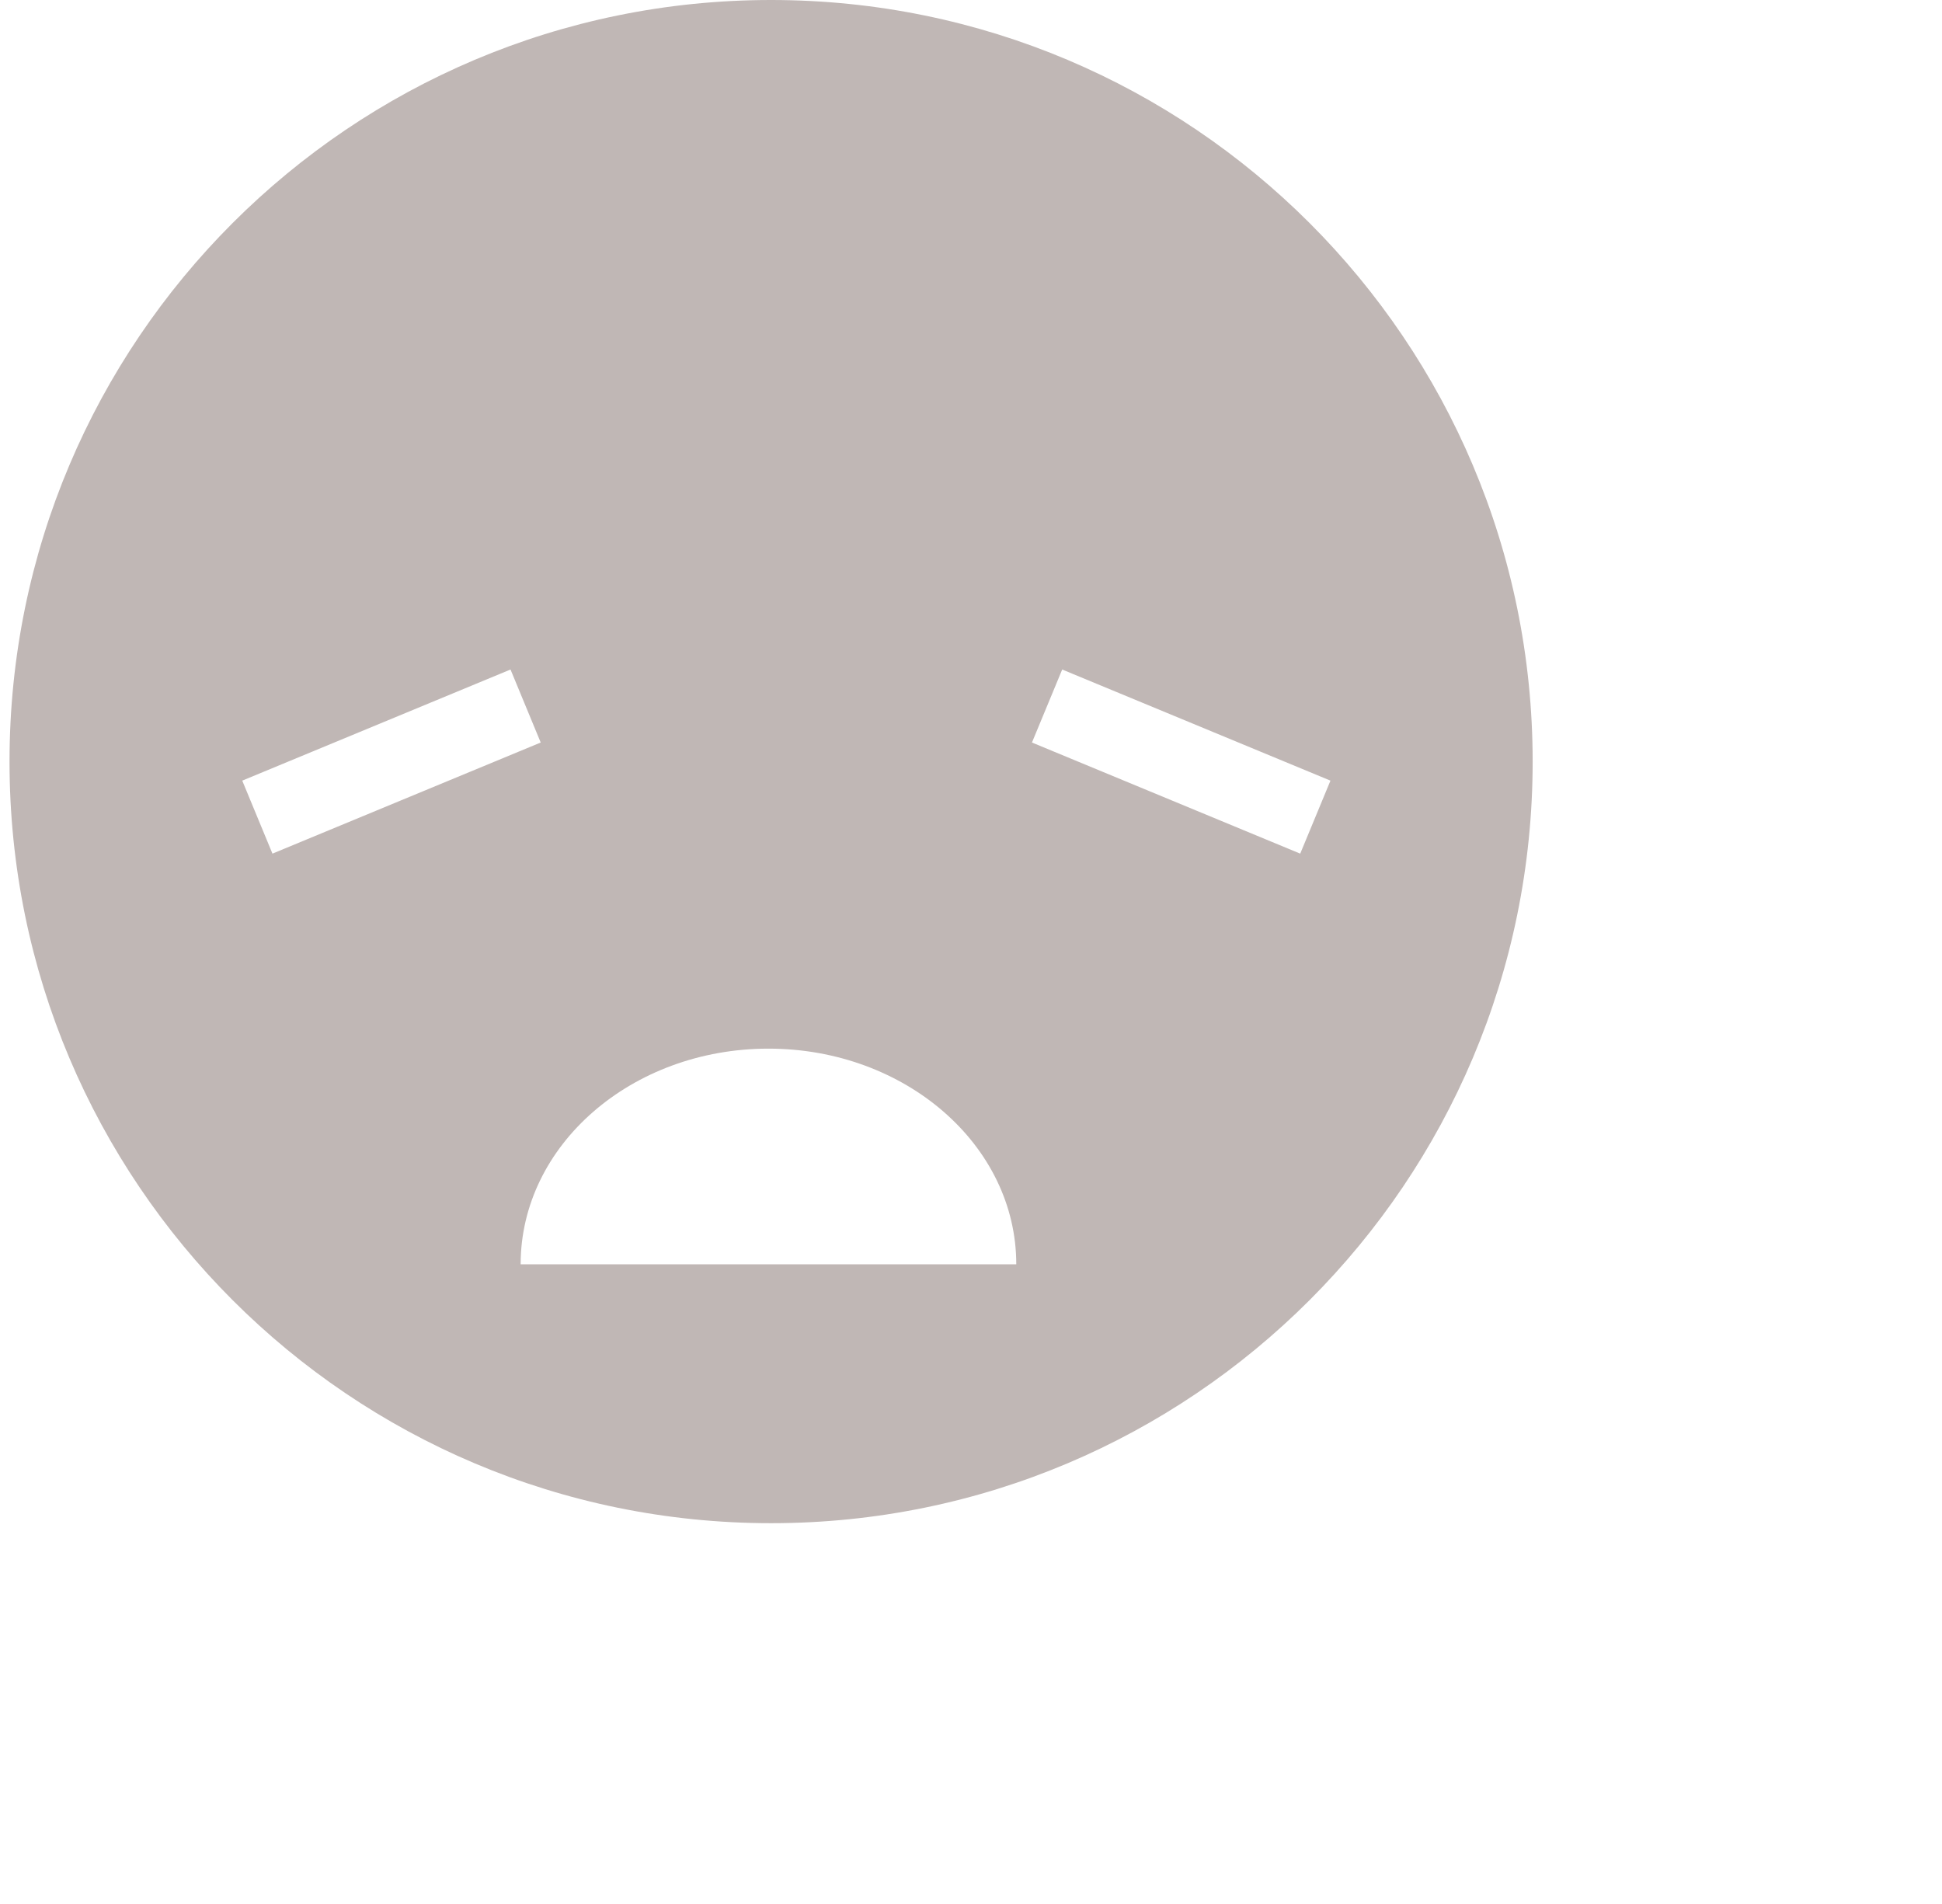 <svg width="51" height="50" viewBox="0 0 51 50" fill="none" xmlns="http://www.w3.org/2000/svg">
<g clip-path="url(#clip0_7143_7671)">
<path d="M20.25 0C9.205 0 0.25 8.954 0.25 20C0.25 31.045 9.205 40 20.25 40C31.296 40 40.25 31.045 40.25 20C40.25 8.954 31.296 0 20.25 0ZM6.362 20.5L13.407 17.582L14.2 19.499L7.155 22.417L6.362 20.5ZM13.673 33.201C13.673 30.074 16.586 27.538 20.181 27.538C23.775 27.538 26.689 30.074 26.689 33.201H13.673ZM34.146 22.417L27.101 19.499L27.895 17.582L34.94 20.5L34.146 22.417Z" fill="#C0B7B5"/>
</g>
<defs>
<clipPath id="clip0_7143_7671">
<rect width="50" height="50" fill="white" transform="translate(0.25)"/>
</clipPath>
</defs>
</svg>
